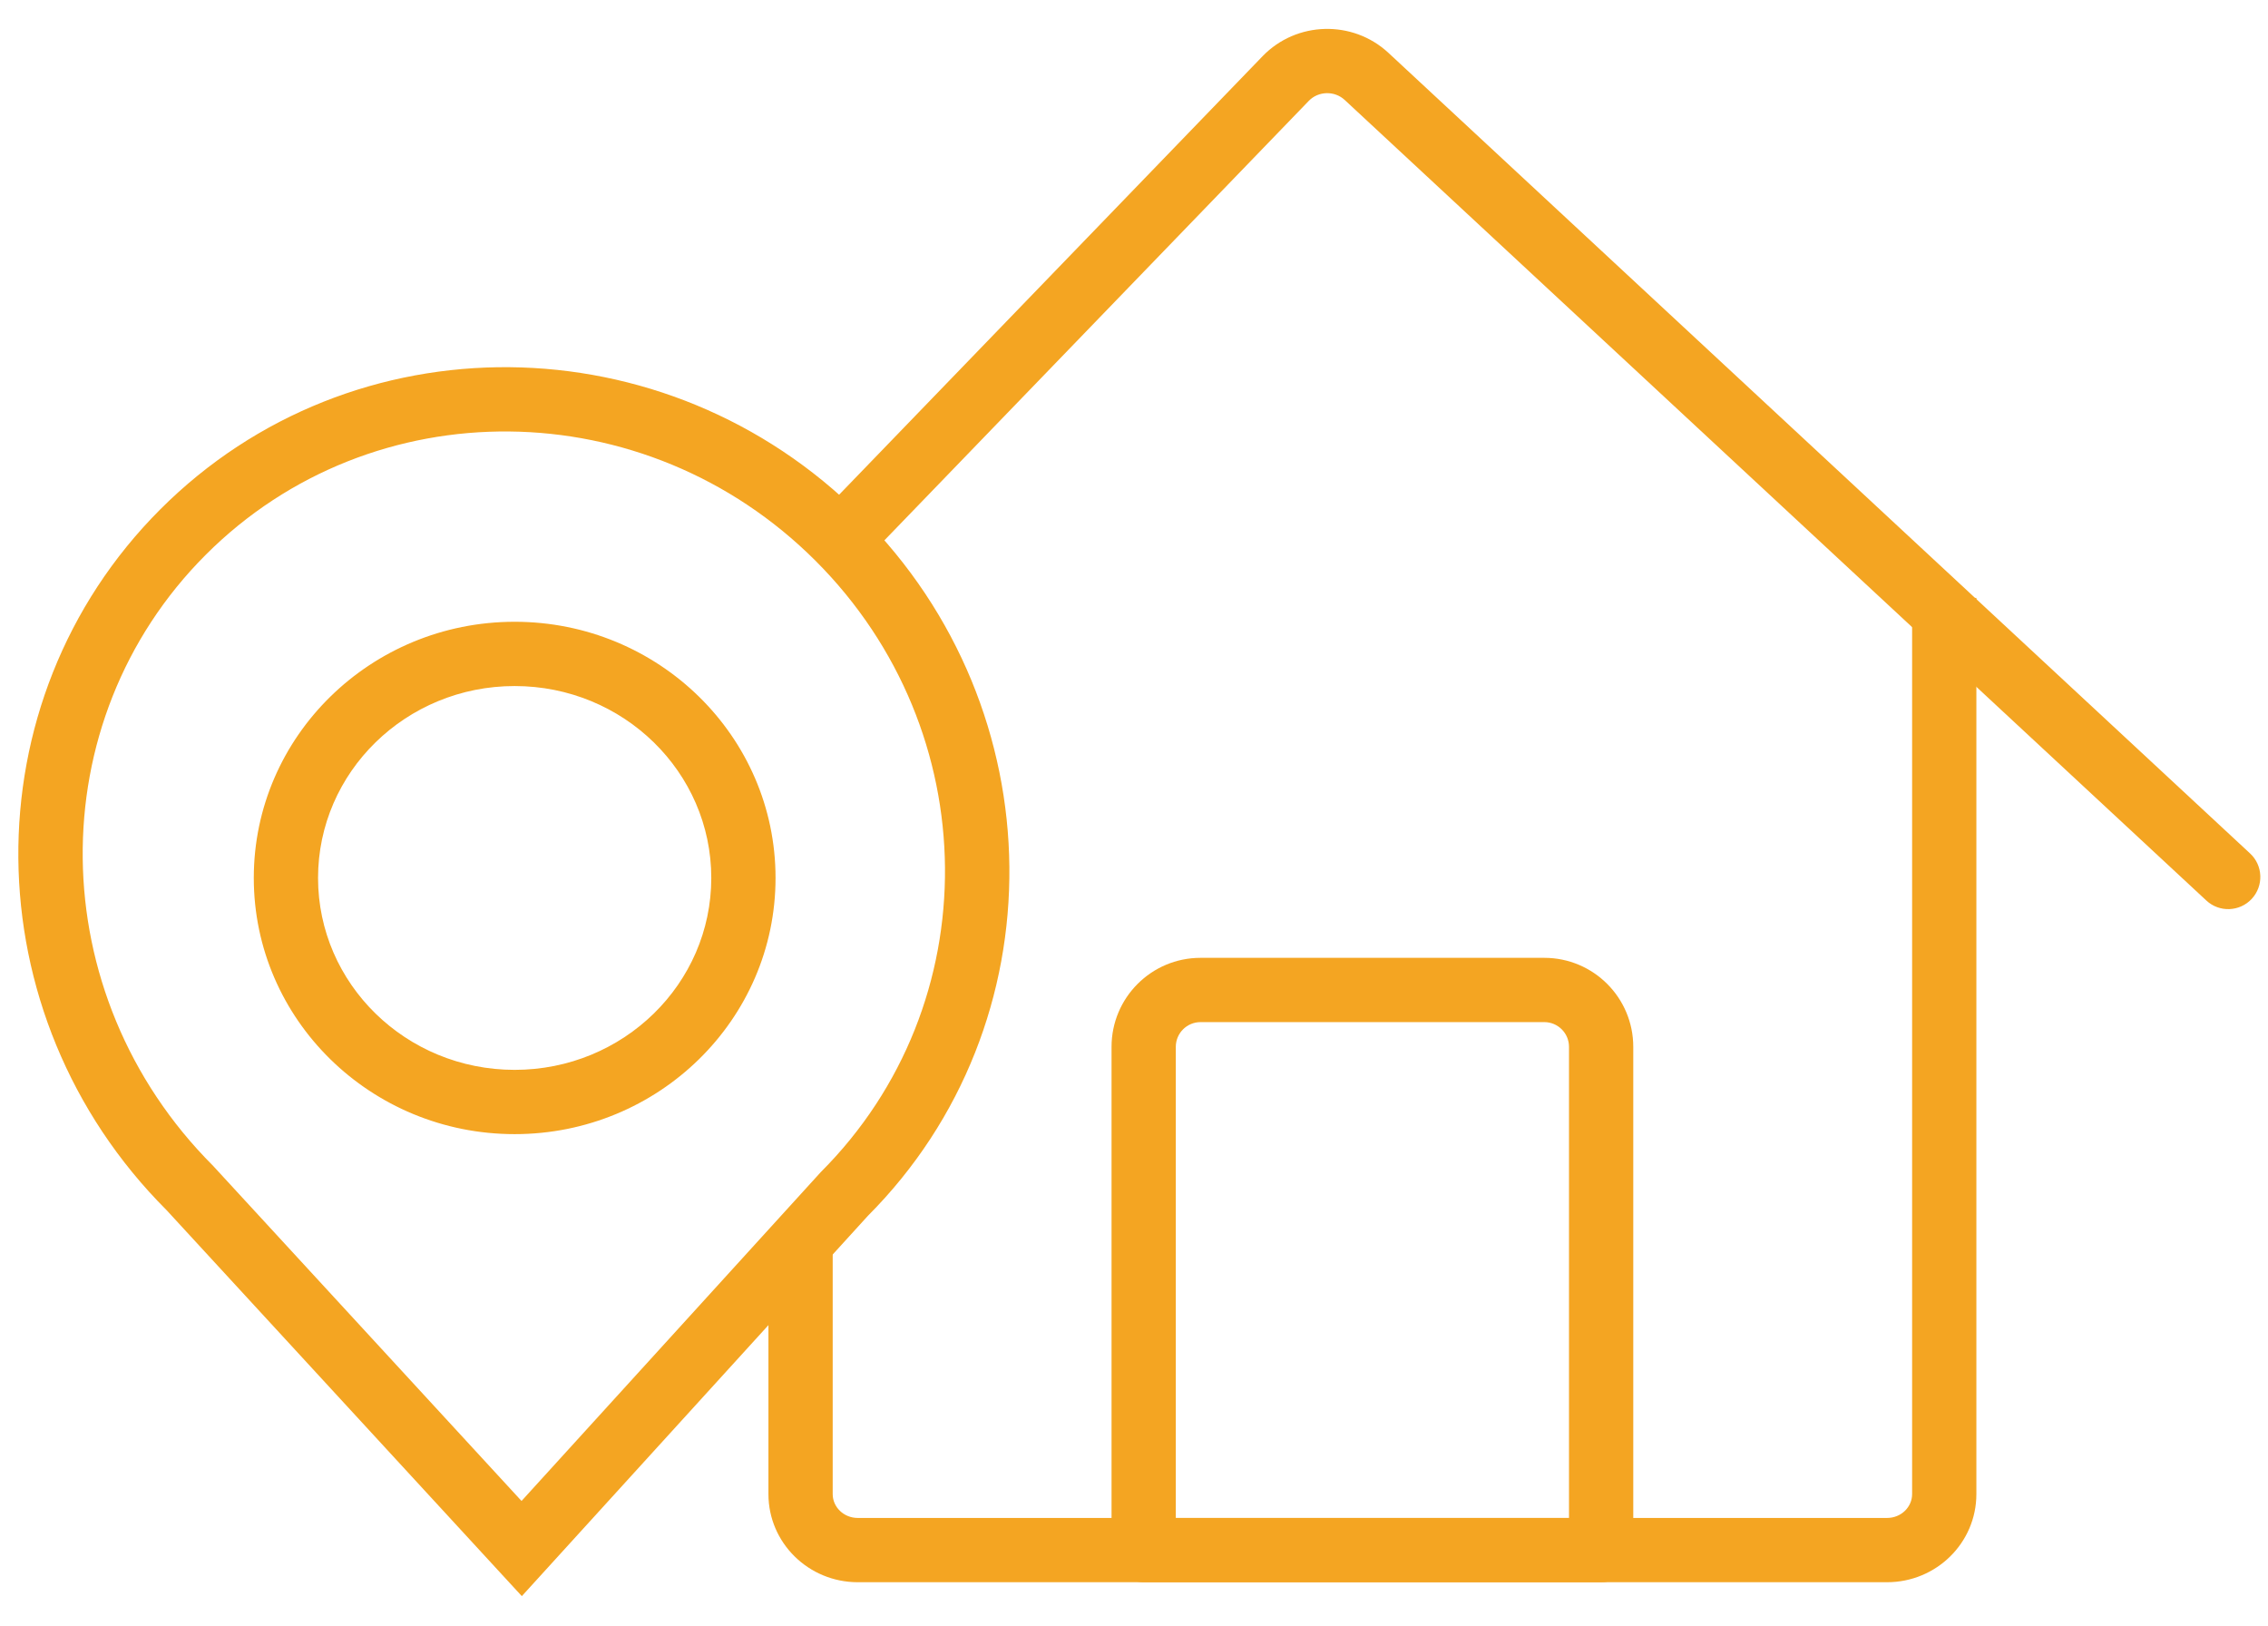 <?xml version="1.0" encoding="UTF-8"?>
<svg width="60px" height="43px" viewBox="0 0 60 43" version="1.1" xmlns="http://www.w3.org/2000/svg" xmlns:xlink="http://www.w3.org/1999/xlink">
    <!-- Generator: Sketch 46.2 (44496) - http://www.bohemiancoding.com/sketch -->
    <title>your_space_icon</title>
    <desc>Created with Sketch.</desc>
    <defs></defs>
    <g id="Mobile-Overall-2.0" stroke="none" stroke-width="1" fill="none" fill-rule="evenodd">
        <g id="your_space_icon" transform="translate(1, 1)" fill-rule="nonzero" fill="#F4A522">
            <g id="Group" transform="translate(20.179, 0)">
                <path d="M29.406,14.815 L29.406,38.519 C29.406,38.863 29.114,39.15 28.744,39.15 L1.513,39.15 C1.143,39.15 0.85,38.863 0.85,38.519 L0.85,31.744 L-0.85,31.744 L-0.85,38.519 C-0.85,39.81 0.212,40.85 1.513,40.85 L28.744,40.85 C30.045,40.85 31.106,39.81 31.106,38.519 L31.106,14.815 L29.406,14.815 Z" id="Combined-Shape"></path>
                <path d="M38.347,21.574 L15.552,0.398 C14.607,-0.479 13.121,-0.441 12.224,0.485 C11.256,1.487 11.256,1.487 7.873,4.99 C4.006,8.993 4.006,8.993 0.623,12.496 C0.297,12.834 0.306,13.372 0.644,13.698 C0.982,14.024 1.52,14.015 1.846,13.677 C5.229,10.174 5.229,10.174 9.096,6.171 C12.479,2.668 12.479,2.668 13.445,1.668 C13.698,1.406 14.127,1.395 14.395,1.644 L37.19,22.819 C37.533,23.139 38.071,23.119 38.391,22.775 C38.71,22.431 38.691,21.893 38.347,21.574 Z" id="Path-47"></path>
                <path d="M20.329,26.689 C20.329,26.328 20.037,26.035 19.675,26.035 L10.581,26.035 C10.22,26.035 9.927,26.328 9.927,26.689 L9.927,39.15 L20.329,39.15 L20.329,26.689 Z M10.581,24.335 L19.675,24.335 C20.975,24.335 22.029,25.389 22.029,26.689 L22.029,40 C22.029,40.469 21.649,40.85 21.179,40.85 L9.077,40.85 C8.607,40.85 8.227,40.469 8.227,40 L8.227,26.689 C8.227,25.389 9.281,24.335 10.581,24.335 Z" id="Rectangle-2"></path>
            </g>
            <path d="M20.716,30 C25.151,25.564 25.083,18.34 20.579,13.837 C16.076,9.333 8.852,9.265 4.445,13.672 C0.037,18.08 0.106,25.303 4.633,29.832 L12.797,38.701 L20.716,30 Z M12.805,41.218 L12.176,40.535 L3.407,31.009 C-1.755,25.847 -1.834,17.546 3.243,12.47 C8.319,7.393 16.619,7.472 21.781,12.634 C26.939,17.792 27.022,26.081 21.96,31.159 L12.805,41.218 Z M12.615,28.998 C8.808,28.998 5.714,25.968 5.714,22.222 C5.714,18.476 8.808,15.446 12.615,15.446 C16.423,15.446 19.517,18.476 19.517,22.222 C19.517,25.968 16.423,28.998 12.615,28.998 Z M12.615,27.298 C15.492,27.298 17.817,25.022 17.817,22.222 C17.817,19.423 15.492,17.146 12.615,17.146 C9.739,17.146 7.414,19.423 7.414,22.222 C7.414,25.022 9.739,27.298 12.615,27.298 Z" id="Combined-Shape"></path>
        </g>
    </g>
</svg>